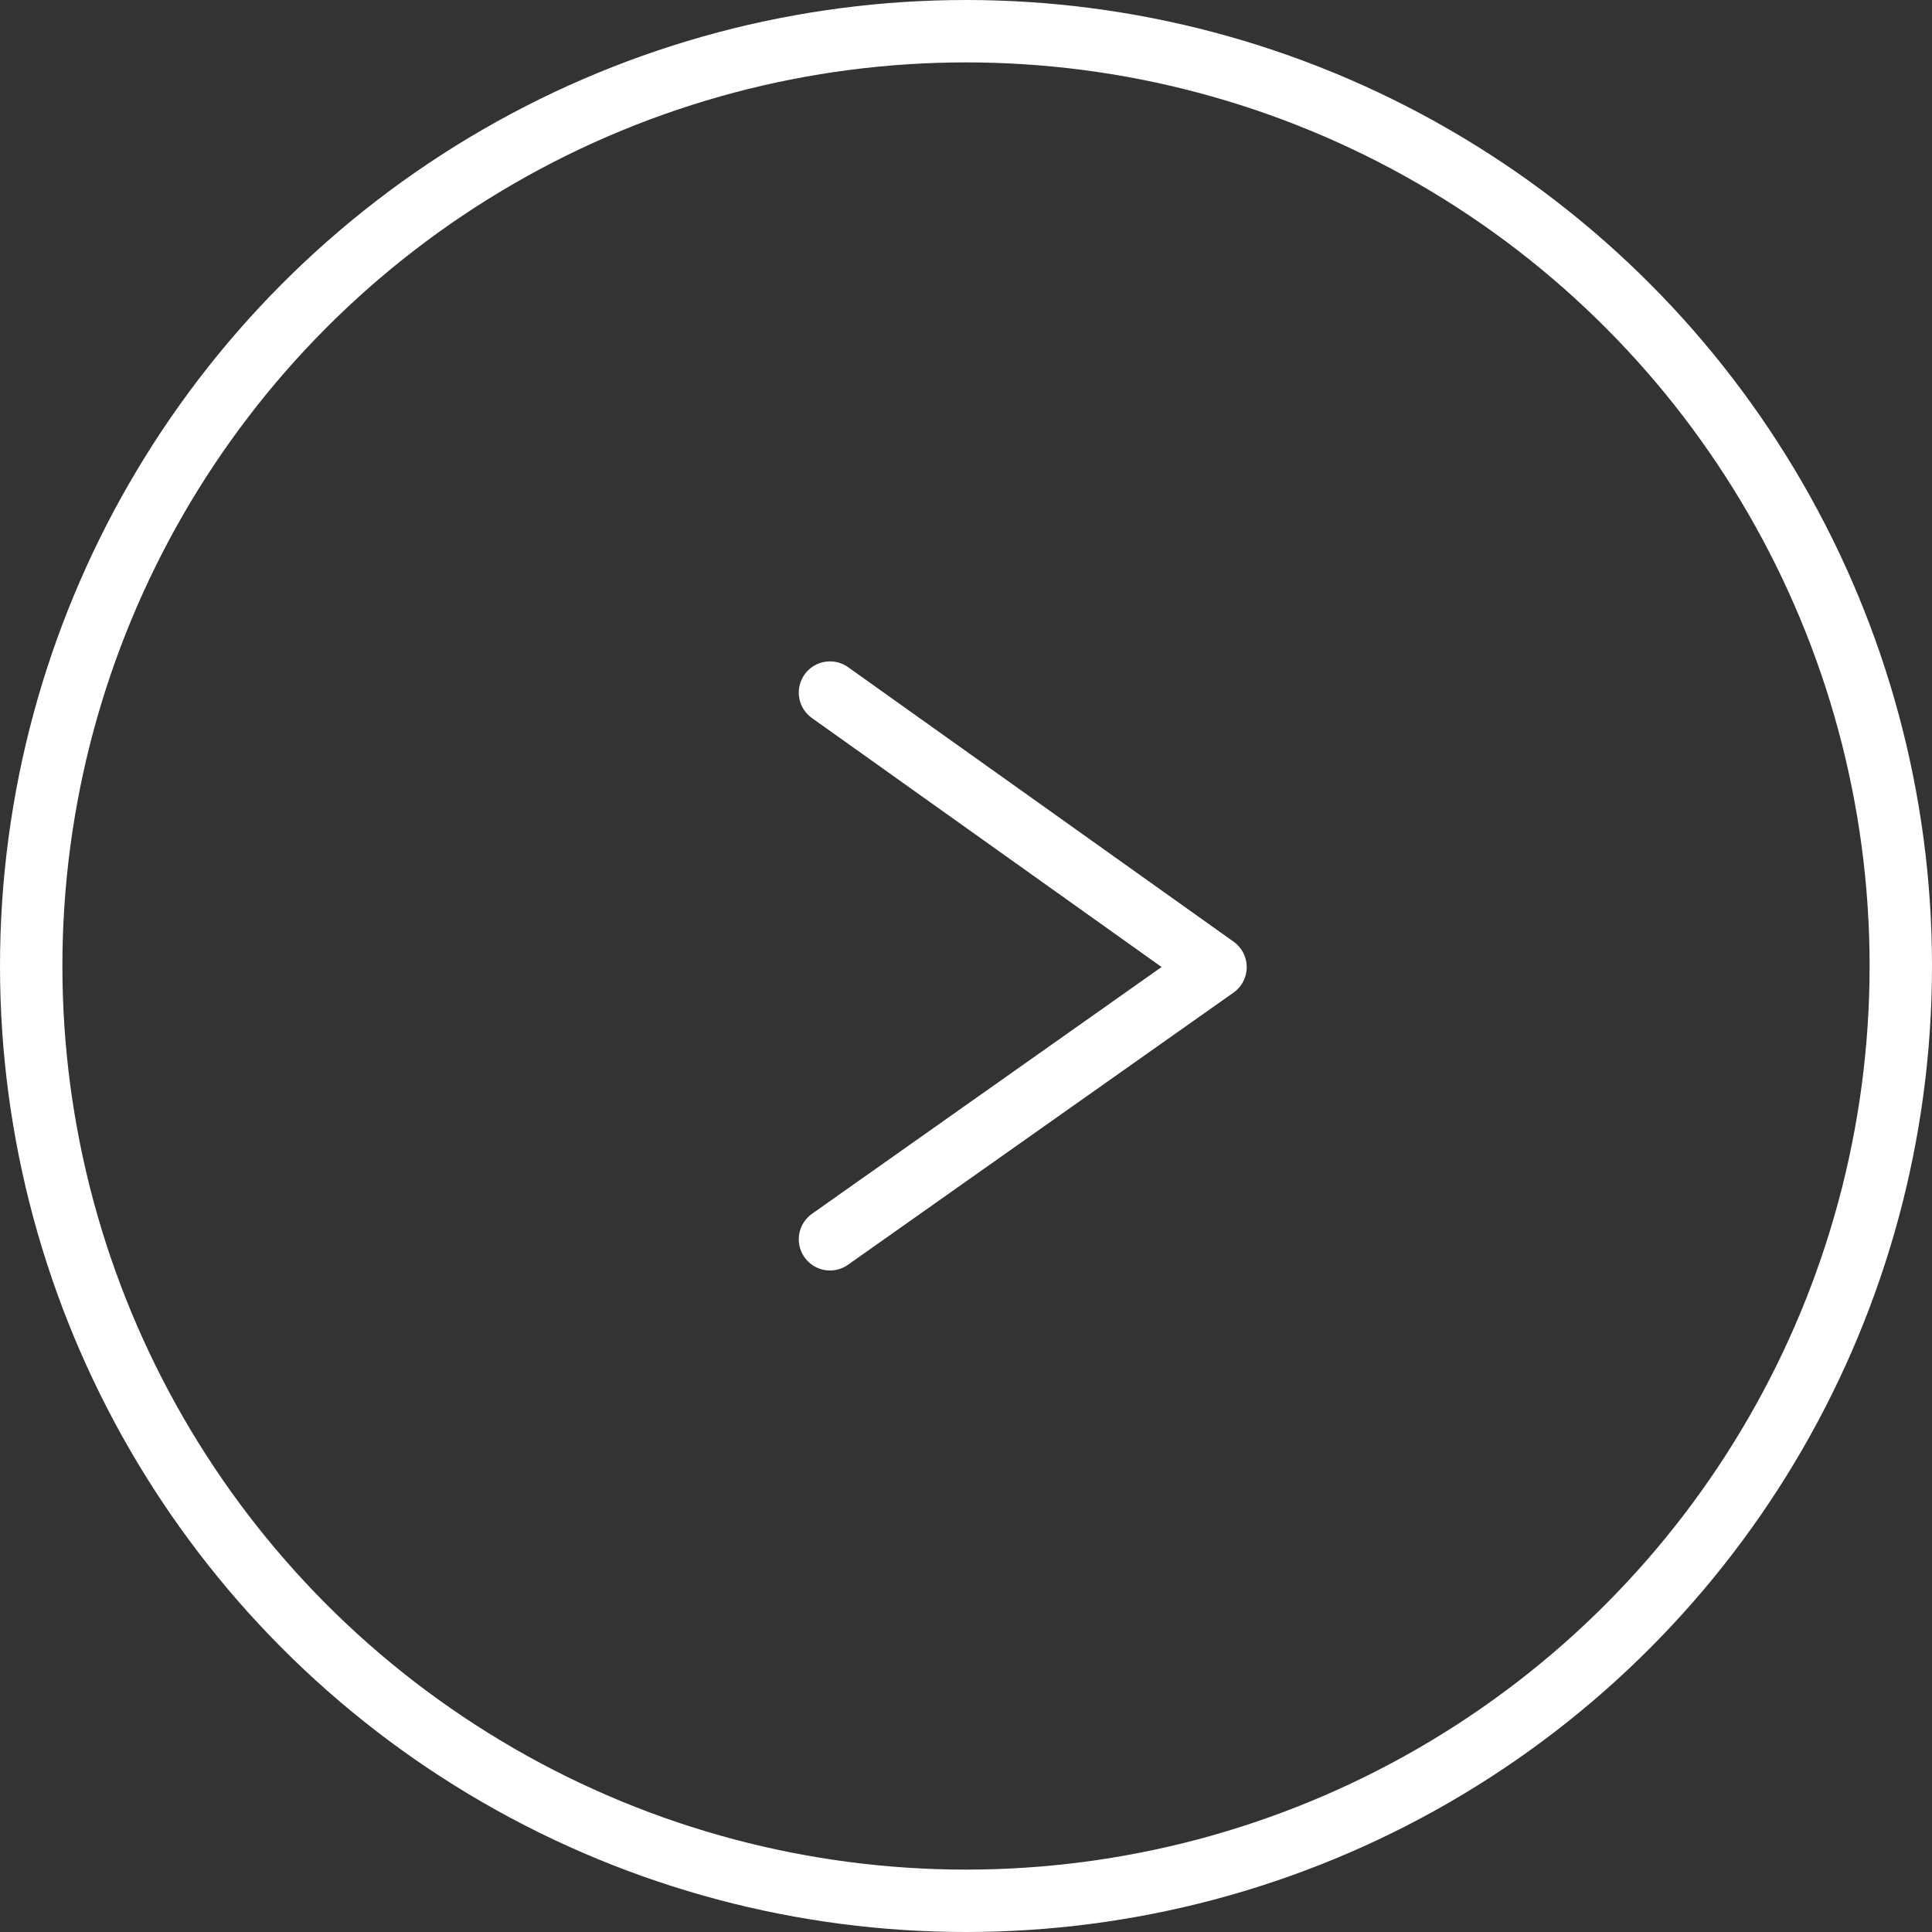 <svg xmlns="http://www.w3.org/2000/svg" width="30.964" height="30.964" viewBox="0 0 30.964 30.964">
  <rect x="0" y="0" width="30.964" height="30.964" fill="#333333" stroke="none"/>
  <g id="グループ_48436" data-name="グループ 48436" transform="translate(-251 -2445)">
    <g id="楕円形_133" data-name="楕円形 133" transform="translate(251 2445)" fill="none" stroke="#fff" stroke-width="1">
      <circle cx="15.482" cy="15.482" r="15.482" stroke="none"/>
      <circle cx="15.482" cy="15.482" r="14.982" fill="none"/>
    </g>
    <path id="パス_151298" data-name="パス 151298" d="M1057.581,3057.968l6.179,4.4-6.179,4.362" transform="translate(-793.279 -601.868)" fill="none" stroke="#fff" stroke-linecap="round" stroke-linejoin="round" stroke-width="1"/>
  </g>
</svg>

